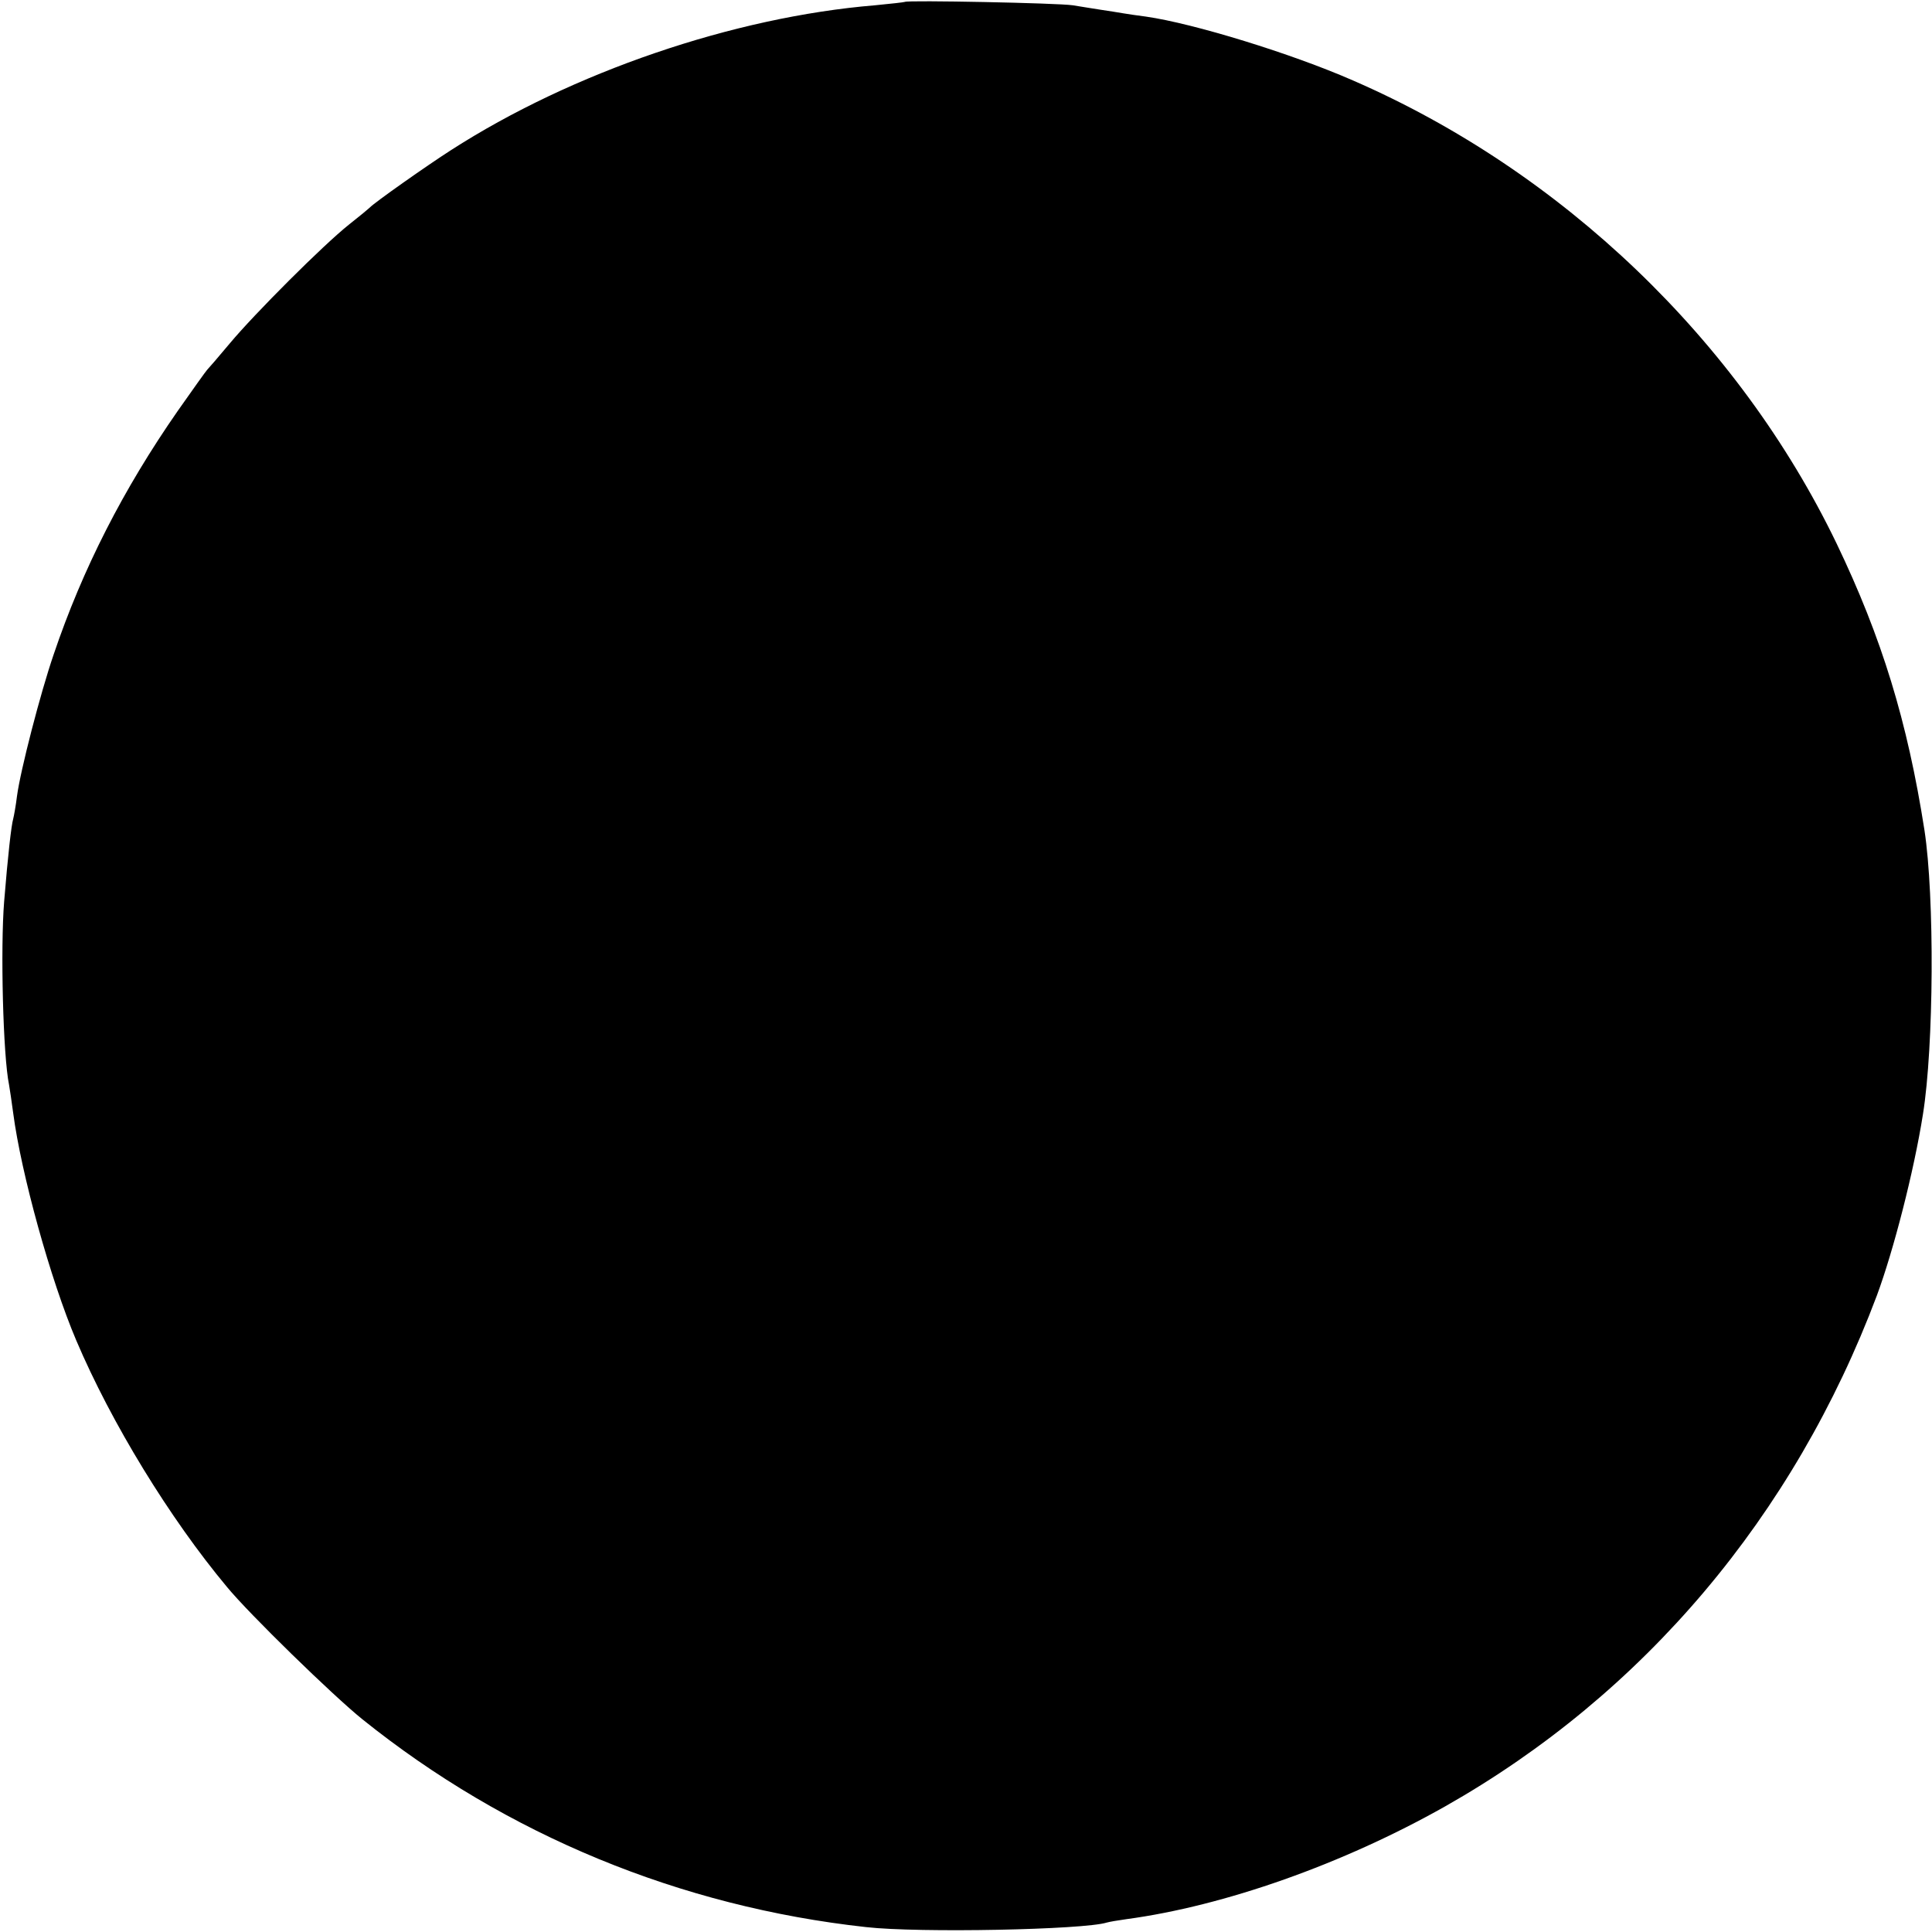 <?xml version="1.0" standalone="no"?>
<!DOCTYPE svg PUBLIC "-//W3C//DTD SVG 20010904//EN"
 "http://www.w3.org/TR/2001/REC-SVG-20010904/DTD/svg10.dtd">
<svg version="1.0" xmlns="http://www.w3.org/2000/svg"
 width="512pt" height="512pt" viewBox="0 0 512 512"
 preserveAspectRatio="xMidYMid meet">
<g transform="translate(0,512) scale(0.1,-0.1)"
fill="#000000" stroke="none">
<path d="M2398 5115 c-2 -1 -37 -5 -79 -9 -375 -31 -804 -178 -1124 -384 -64
-41 -203 -139 -215 -152 -3 -3 -27 -23 -55 -45 -68 -54 -250 -236 -316 -315
-30 -36 -57 -67 -60 -70 -3 -3 -38 -52 -78 -109 -144 -207 -252 -418 -329
-646 -35 -102 -88 -307 -97 -375 -3 -25 -8 -52 -10 -60 -5 -17 -14 -96 -24
-219 -10 -123 -3 -409 13 -486 2 -11 7 -45 11 -75 21 -160 99 -442 167 -602
93 -219 248 -472 399 -653 59 -72 282 -289 359 -351 382 -307 843 -497 1335
-551 141 -16 578 -7 638 12 7 2 30 6 52 9 260 35 574 146 845 299 526 298 924
769 1144 1354 44 119 98 328 122 480 29 180 31 577 4 753 -45 288 -113 510
-233 760 -259 537 -727 986 -1282 1227 -162 71 -422 151 -548 169 -23 3 -51 7
-62 9 -11 2 -37 6 -57 9 -21 3 -55 9 -75 12 -39 6 -439 14 -445 9z"/>
</g>
</svg>
